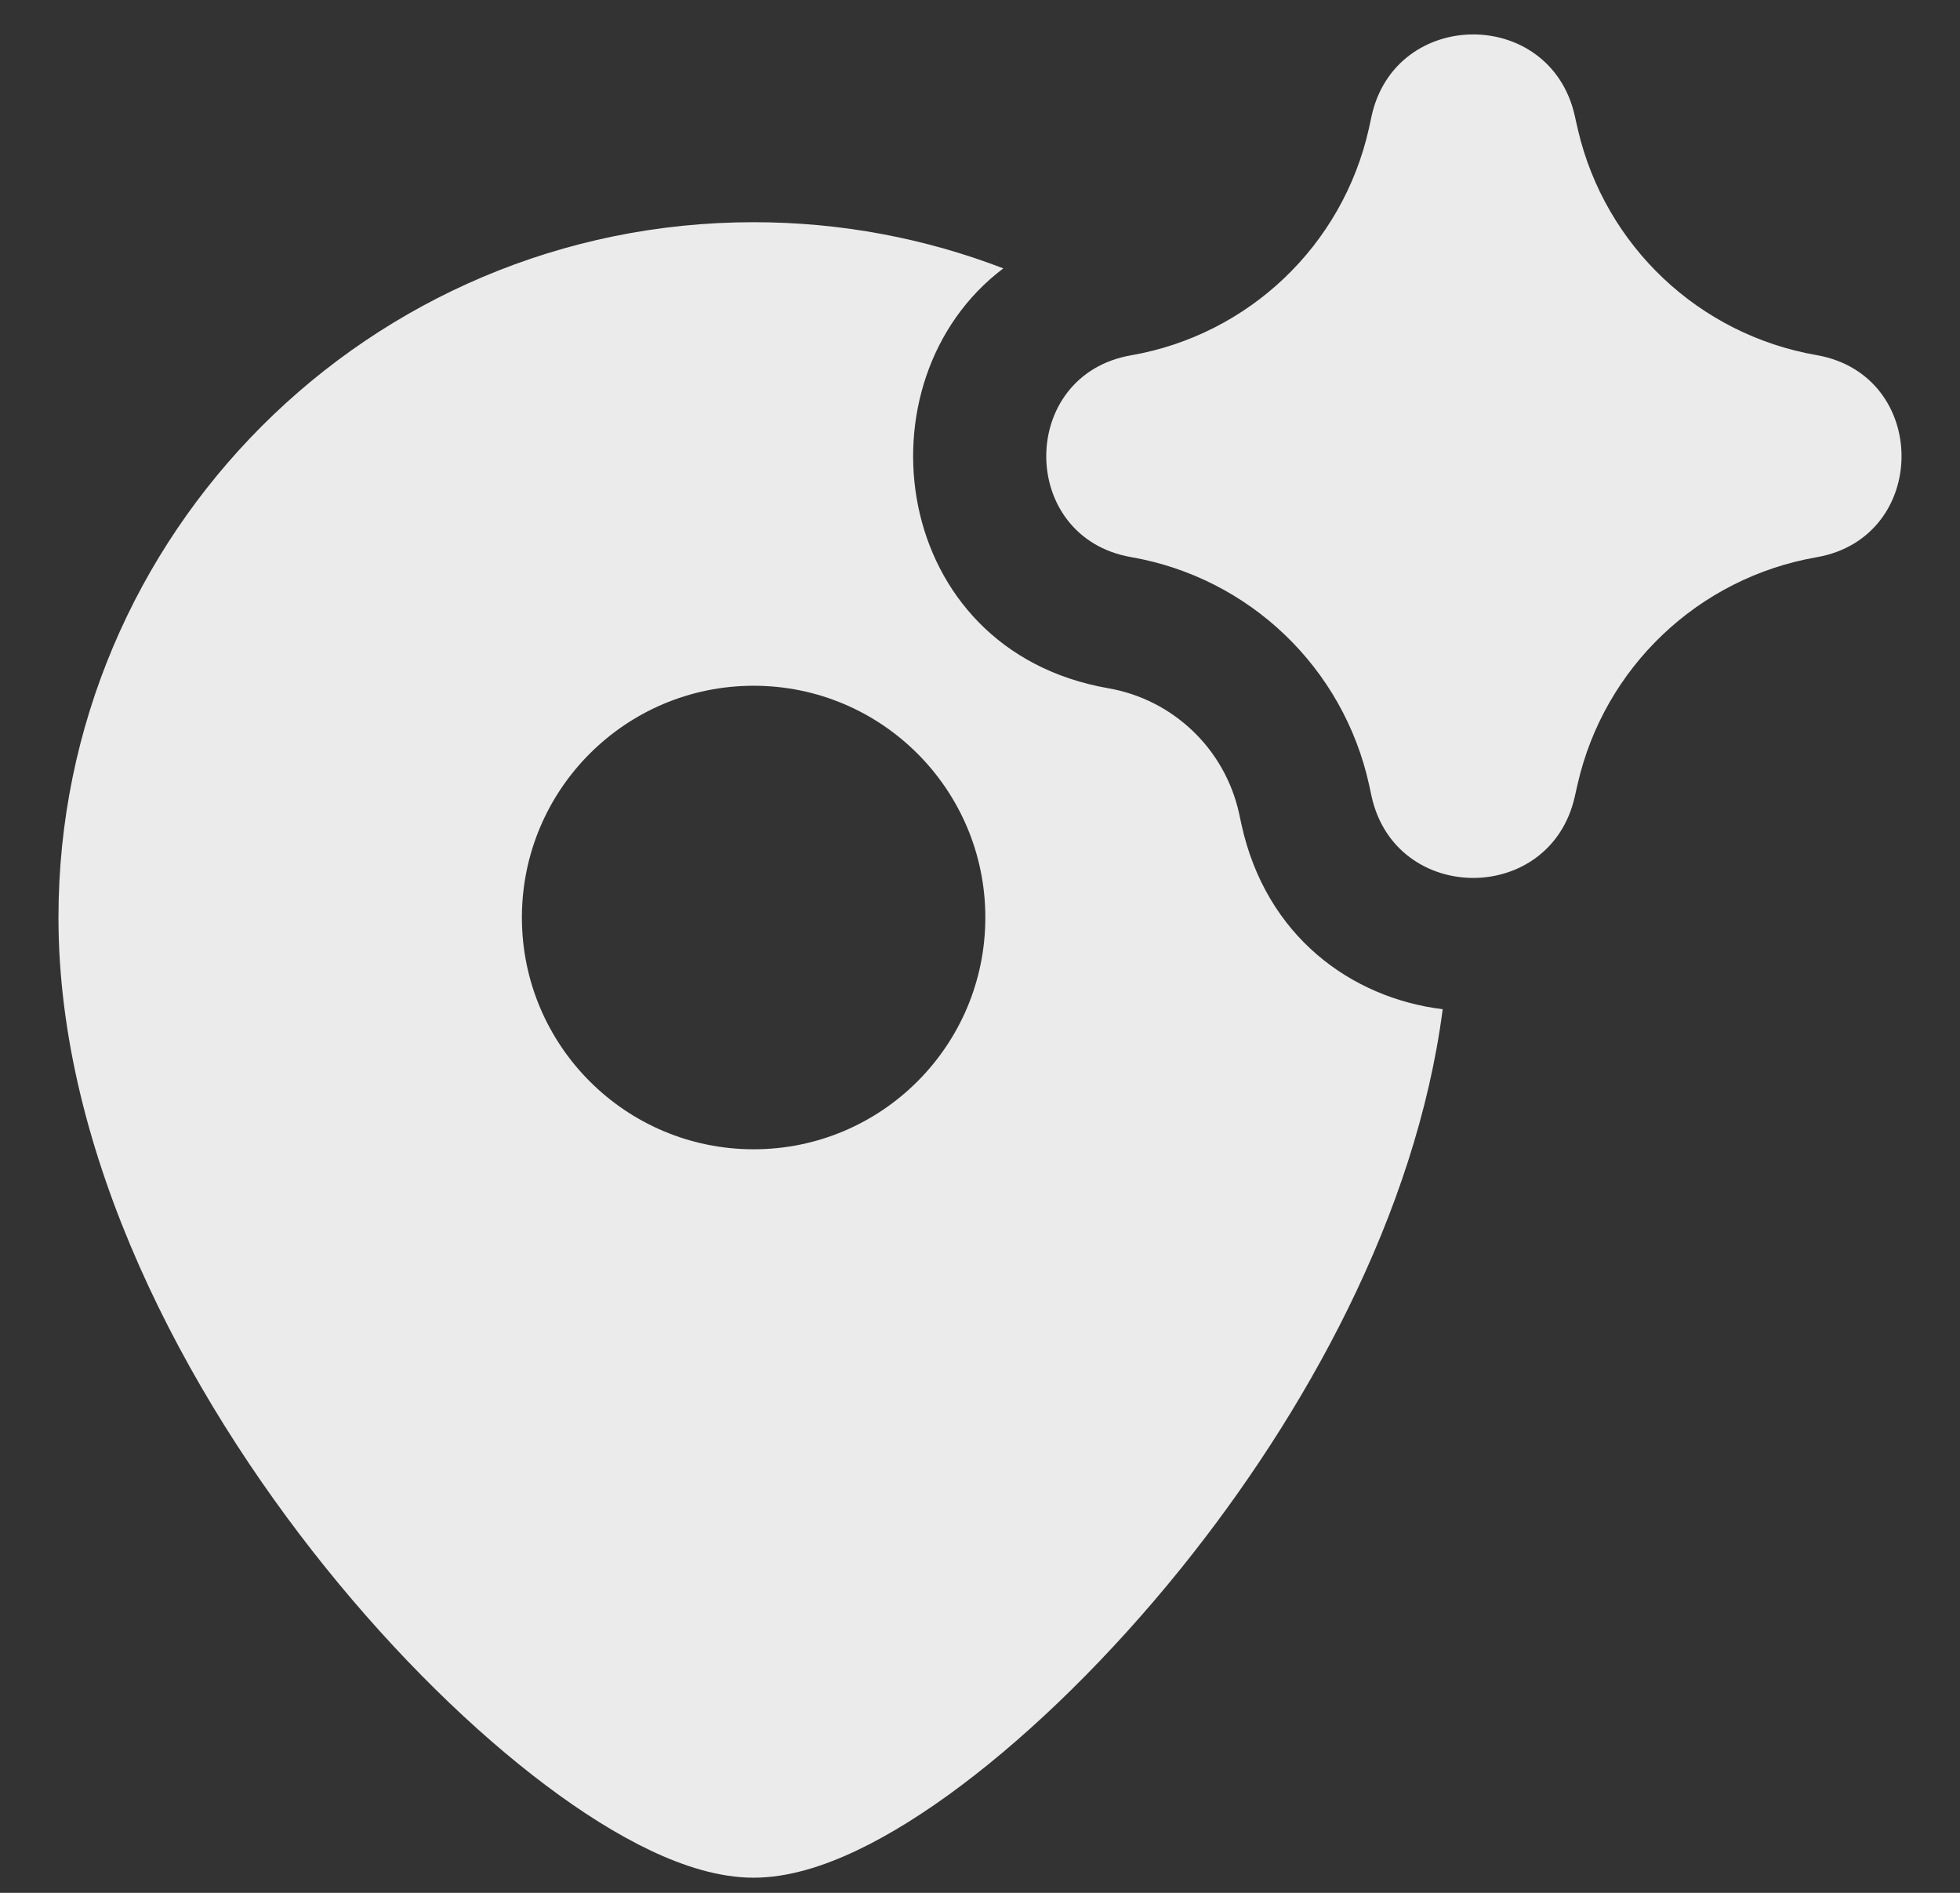 <svg width="29" height="28" viewBox="0 0 29 28" fill="none" xmlns="http://www.w3.org/2000/svg">
<rect x="0" y="0" width="29" height="28" fill="#333333" stroke="none"/>
<path fill-rule="evenodd" clip-rule="evenodd" d="M20.293 1.72C20.645 0.113 22.933 0.103 23.299 1.707L23.315 1.78C23.326 1.83 23.337 1.876 23.348 1.924C23.751 3.64 25.14 4.951 26.878 5.253C28.554 5.545 28.554 7.952 26.878 8.243C25.13 8.547 23.736 9.871 23.342 11.6L23.299 11.79C22.933 13.393 20.645 13.383 20.293 11.777L20.258 11.614C19.878 9.878 18.486 8.545 16.735 8.241C15.062 7.949 15.062 5.547 16.735 5.256C18.48 4.952 19.868 3.627 20.254 1.901L20.28 1.781L20.293 1.72ZM16.398 10.181C13.164 9.618 12.647 5.629 14.845 3.97C13.699 3.529 12.453 3.287 11.151 3.287C5.47 3.287 0.865 7.892 0.865 13.572C0.865 17.076 2.731 20.596 4.816 23.187C5.869 24.495 7.013 25.611 8.075 26.409C8.605 26.808 9.131 27.139 9.628 27.375C10.111 27.604 10.638 27.776 11.151 27.776C11.663 27.776 12.19 27.604 12.673 27.375C13.171 27.139 13.696 26.808 14.227 26.409C15.288 25.611 16.432 24.495 17.485 23.187C19.301 20.93 20.951 17.969 21.346 14.929C19.994 14.763 18.732 13.852 18.369 12.198L18.334 12.035C18.125 11.081 17.36 10.348 16.398 10.181ZM11.151 17.001C13.044 17.001 14.579 15.466 14.579 13.572C14.579 11.679 13.044 10.144 11.151 10.144C9.257 10.144 7.722 11.679 7.722 13.572C7.722 15.466 9.257 17.001 11.151 17.001Z" fill="#EBEBEB"/>
</svg>
